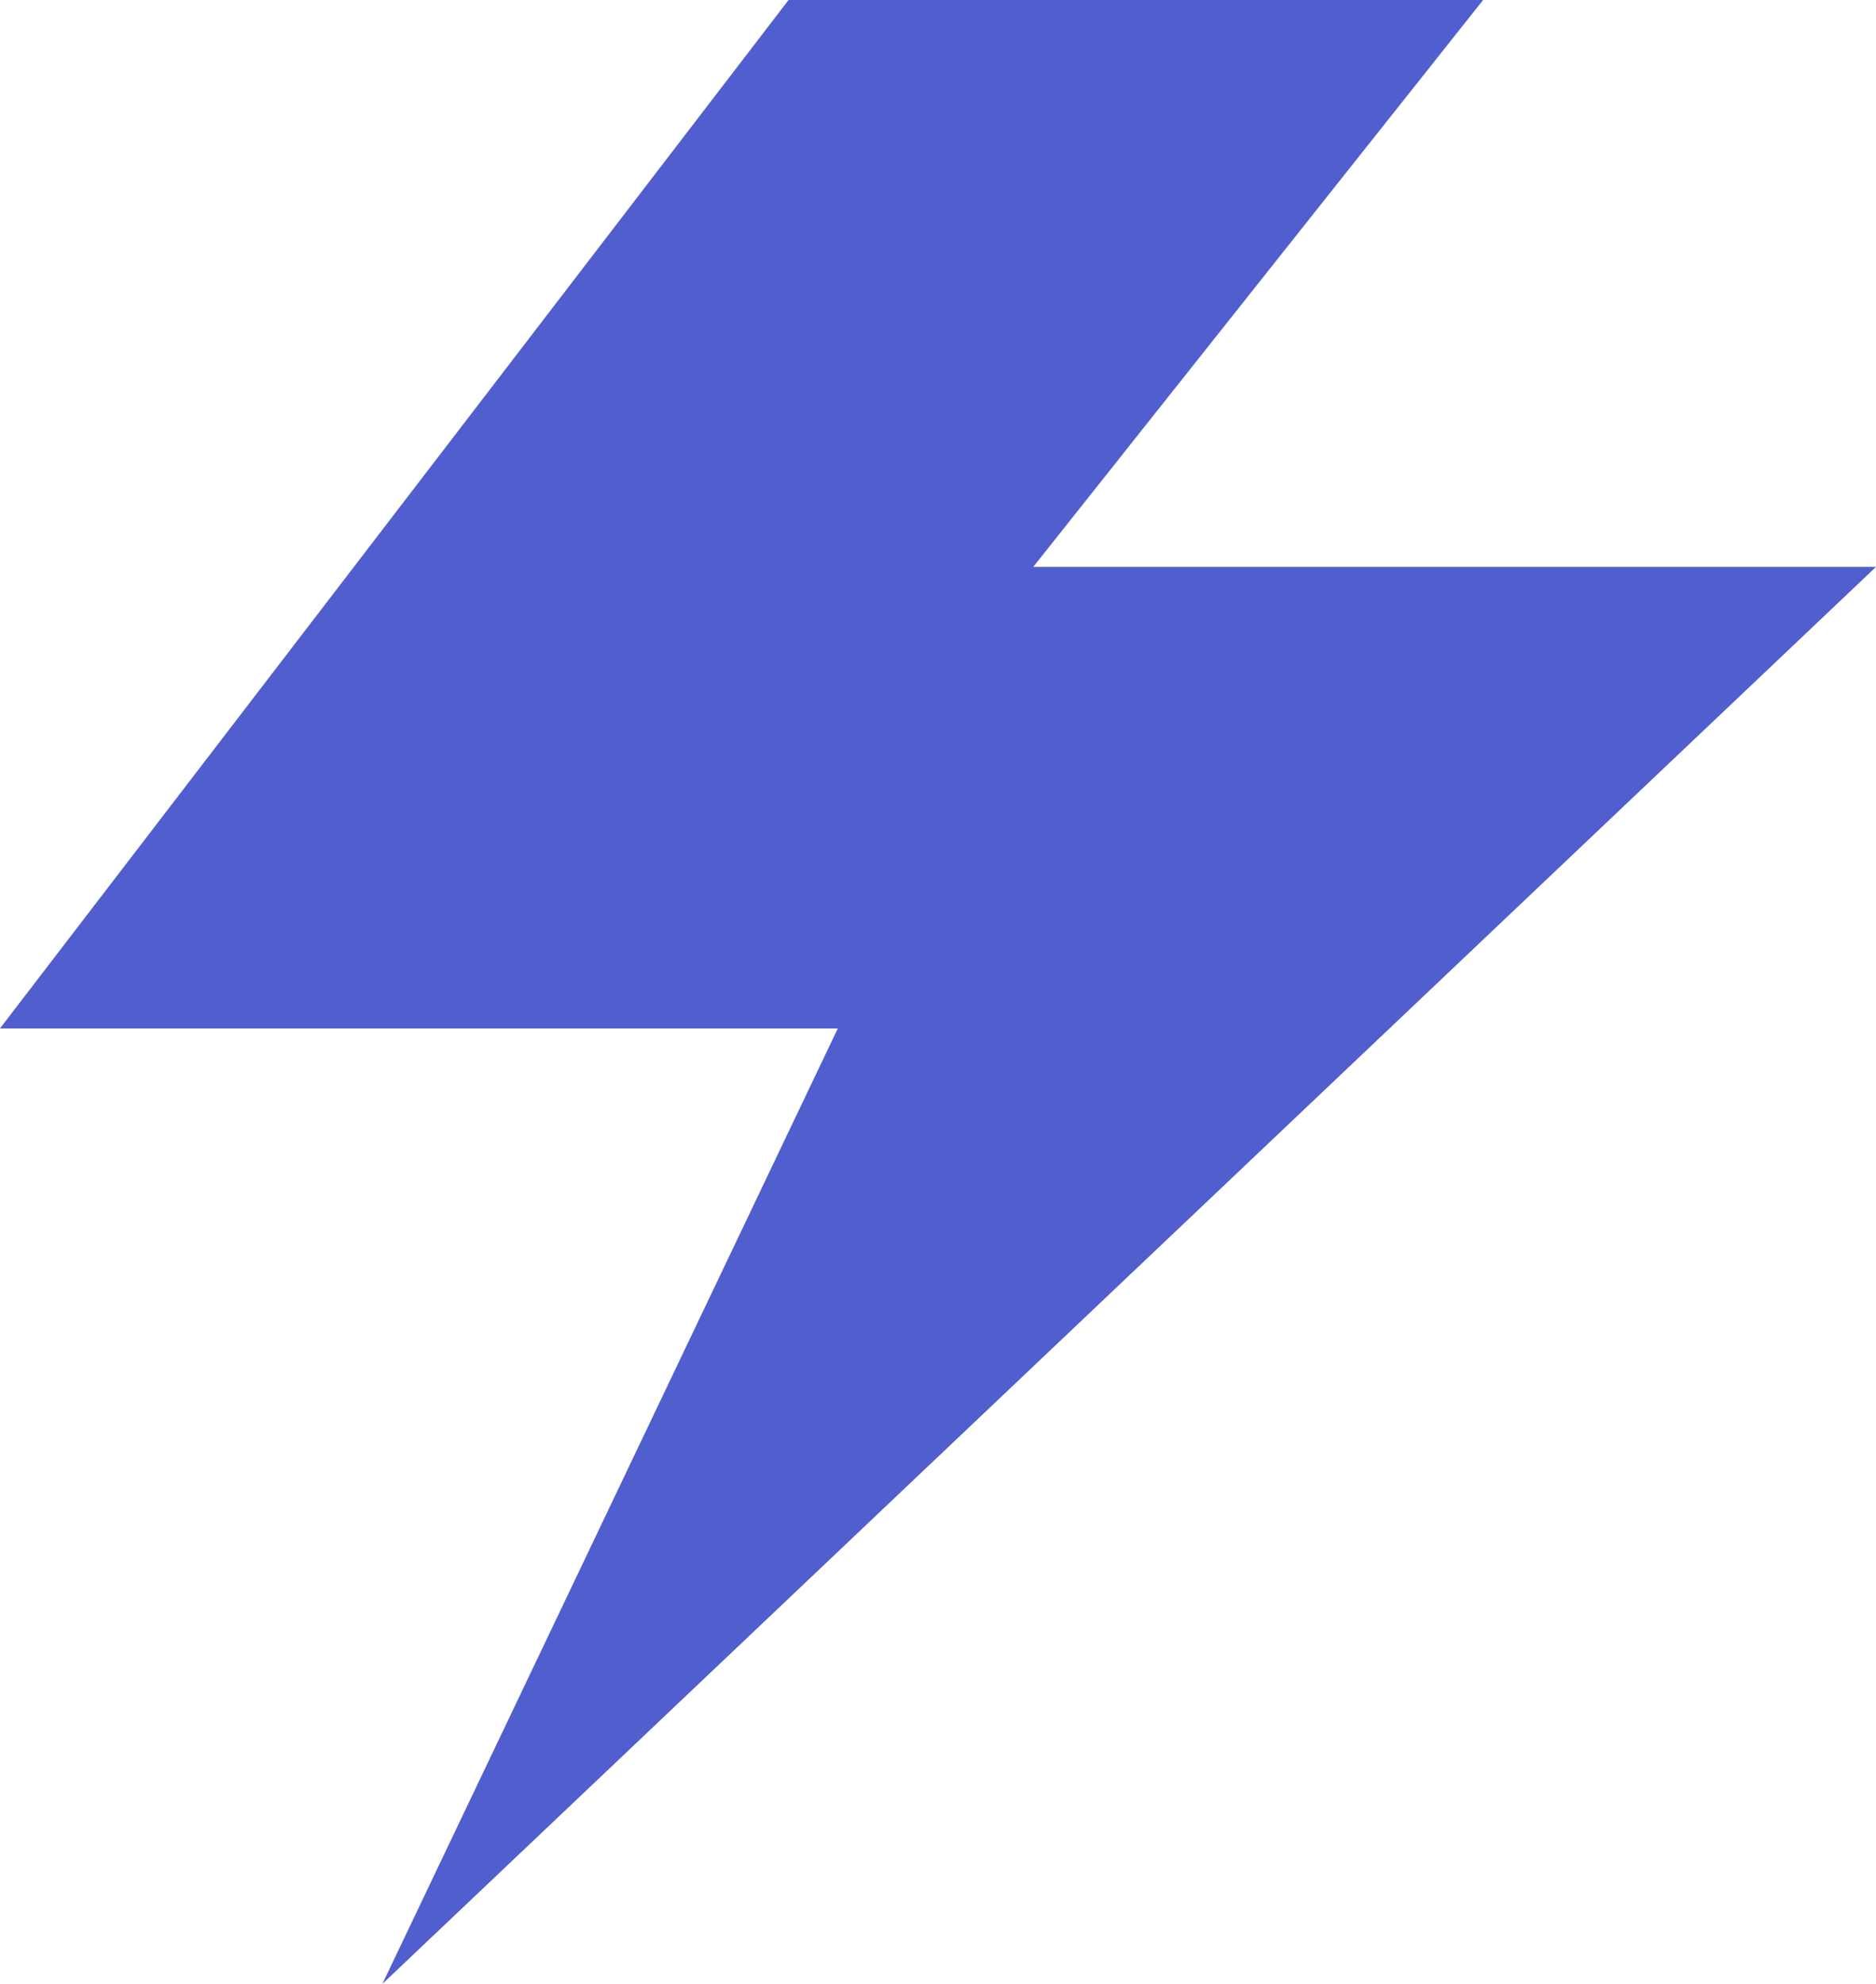 <svg width="35" height="37" viewBox="0 0 35 37" fill="none" xmlns="http://www.w3.org/2000/svg">
<path fill-rule="evenodd" clip-rule="evenodd" d="M14.712 0H27.67L19.277 10.573H35L7.134 37L15.631 19.18H0L14.712 0Z" fill="#505ECE"/>
</svg>
